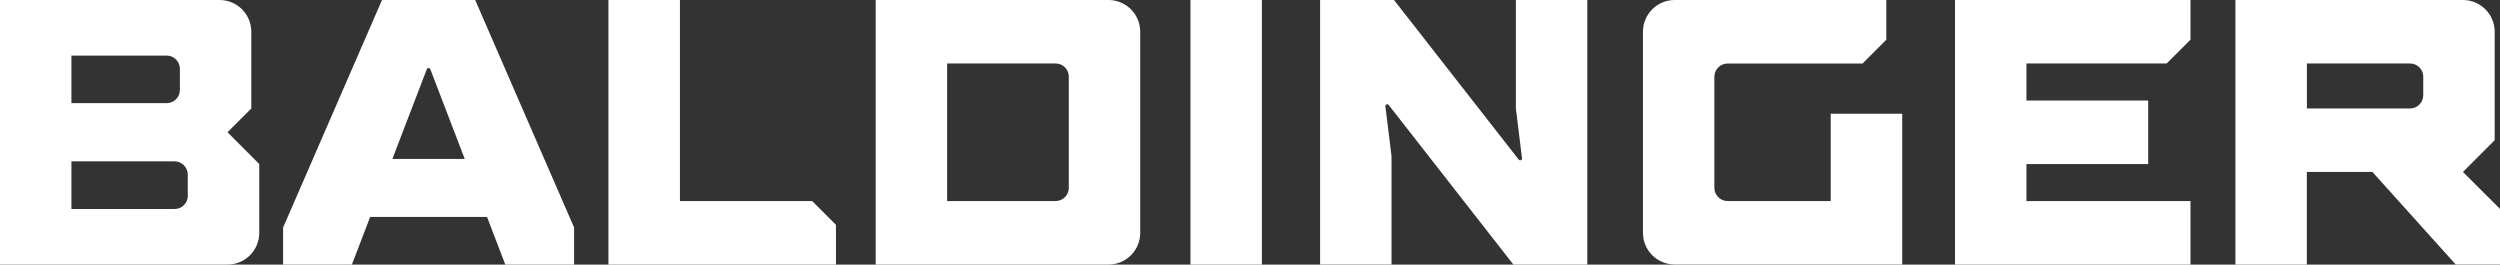 <?xml version="1.0" encoding="utf-8"?>
<!-- Generator: Adobe Illustrator 25.0.1, SVG Export Plug-In . SVG Version: 6.00 Build 0)  -->
<svg version="1.1" id="Layer_1" xmlns="http://www.w3.org/2000/svg" xmlns:xlink="http://www.w3.org/1999/xlink" x="0px" y="0px"
	 viewBox="0 0 371.07 39.27" style="enable-background:new 0 0 371.07 39.27;" xml:space="preserve">
<rect x="0" y="0" width="371.07" height="39.27" fill="#333333" stroke="none"/>
<style type="text/css">
	.st0{fill:#FFFFFF;}
</style>
<path class="st0" d="M70.53,0H56.7L42.02,33.77v5.5h10.21l2.71-7.07h17.35L75,39.27h10.21v-5.5L70.53,0z M58.24,23.59l5.11-13.32
	c0.03-0.07,0.09-0.13,0.16-0.16c0.14-0.05,0.3,0.02,0.36,0.16l5.11,13.32H58.24z"/>
<path class="st0" d="M33.77,19.63l3.53-3.53V4.71c0-2.6-2.11-4.71-4.71-4.71H0v39.27h33.77c2.6,0,4.71-2.11,4.71-4.71V24.35
	L33.77,19.63z M10.6,8.25h14.14c1.08,0,1.96,0.88,1.96,1.96v3.14c0,1.08-0.88,1.96-1.96,1.96H10.6V8.25z M27.88,29.06
	c0,1.08-0.88,1.96-1.96,1.96H10.6v-7.07h15.31c1.08,0,1.96,0.88,1.96,1.96V29.06z"/>
<path class="st0" d="M365.57,25.52l4.71-4.71V4.71c0-2.6-2.11-4.71-4.71-4.71H331.8v39.27h10.6V25.52h9.73l12.37,13.74h6.57v-8.25
	L365.57,25.52z M359.68,14.14c0,1.08-0.88,1.96-1.96,1.96h-15.31V9.42h15.31c1.08,0,1.96,0.88,1.96,1.96V14.14z"/>
<g id="LWPOLYLINE_29_">
	<polygon class="st0" points="90.31,39.27 124.08,39.27 124.08,33.38 120.55,29.84 100.92,29.84 100.92,0 90.31,0 	"/>
</g>
<g id="LWPOLYLINE_30_">
	<polygon class="st0" points="318.85,14.92 318.85,24.35 300.78,24.35 300.78,29.84 325.13,29.84 325.13,39.27 290.18,39.27 
		290.18,0 325.13,0 325.13,5.89 321.59,9.42 300.78,9.42 300.78,14.92 	"/>
</g>
<path class="st0" d="M271.73,16.88v12.96h-15.31c-1.08,0-1.96-0.88-1.96-1.96V11.39c0-1.08,0.88-1.96,1.96-1.96h20.03l3.53-3.53V0
	h-31.41c-2.6,0-4.71,2.11-4.71,4.71v29.84c0,2.6,2.11,4.71,4.71,4.71h33.77V16.88H271.73z"/>
<g id="LWPOLYLINE_33_">
	<path class="st0" d="M195.94,39.27V0h10.97l18.51,23.69c0.09,0.12,0.27,0.14,0.39,0.05c0.08-0.06,0.12-0.15,0.1-0.25l-0.91-7.4V0
		h10.6v39.27h-10.97l-18.51-23.69c-0.09-0.12-0.27-0.14-0.39-0.05c-0.08,0.06-0.12,0.15-0.1,0.25l0.91,7.4v16.08H195.94z"/>
</g>
<g id="LWPOLYLINE_34_">
	<rect x="176.7" y="0" class="st0" width="10.6" height="39.27"/>
</g>
<path class="st0" d="M164.53,0h-34.55v39.27h34.55c2.6,0,4.71-2.11,4.71-4.71V4.71C169.24,2.11,167.13,0,164.53,0z M158.64,27.88
	c0,1.08-0.88,1.96-1.96,1.96h-16.1V9.42h16.1c1.08,0,1.96,0.88,1.96,1.96V27.88z"/>
</svg>
